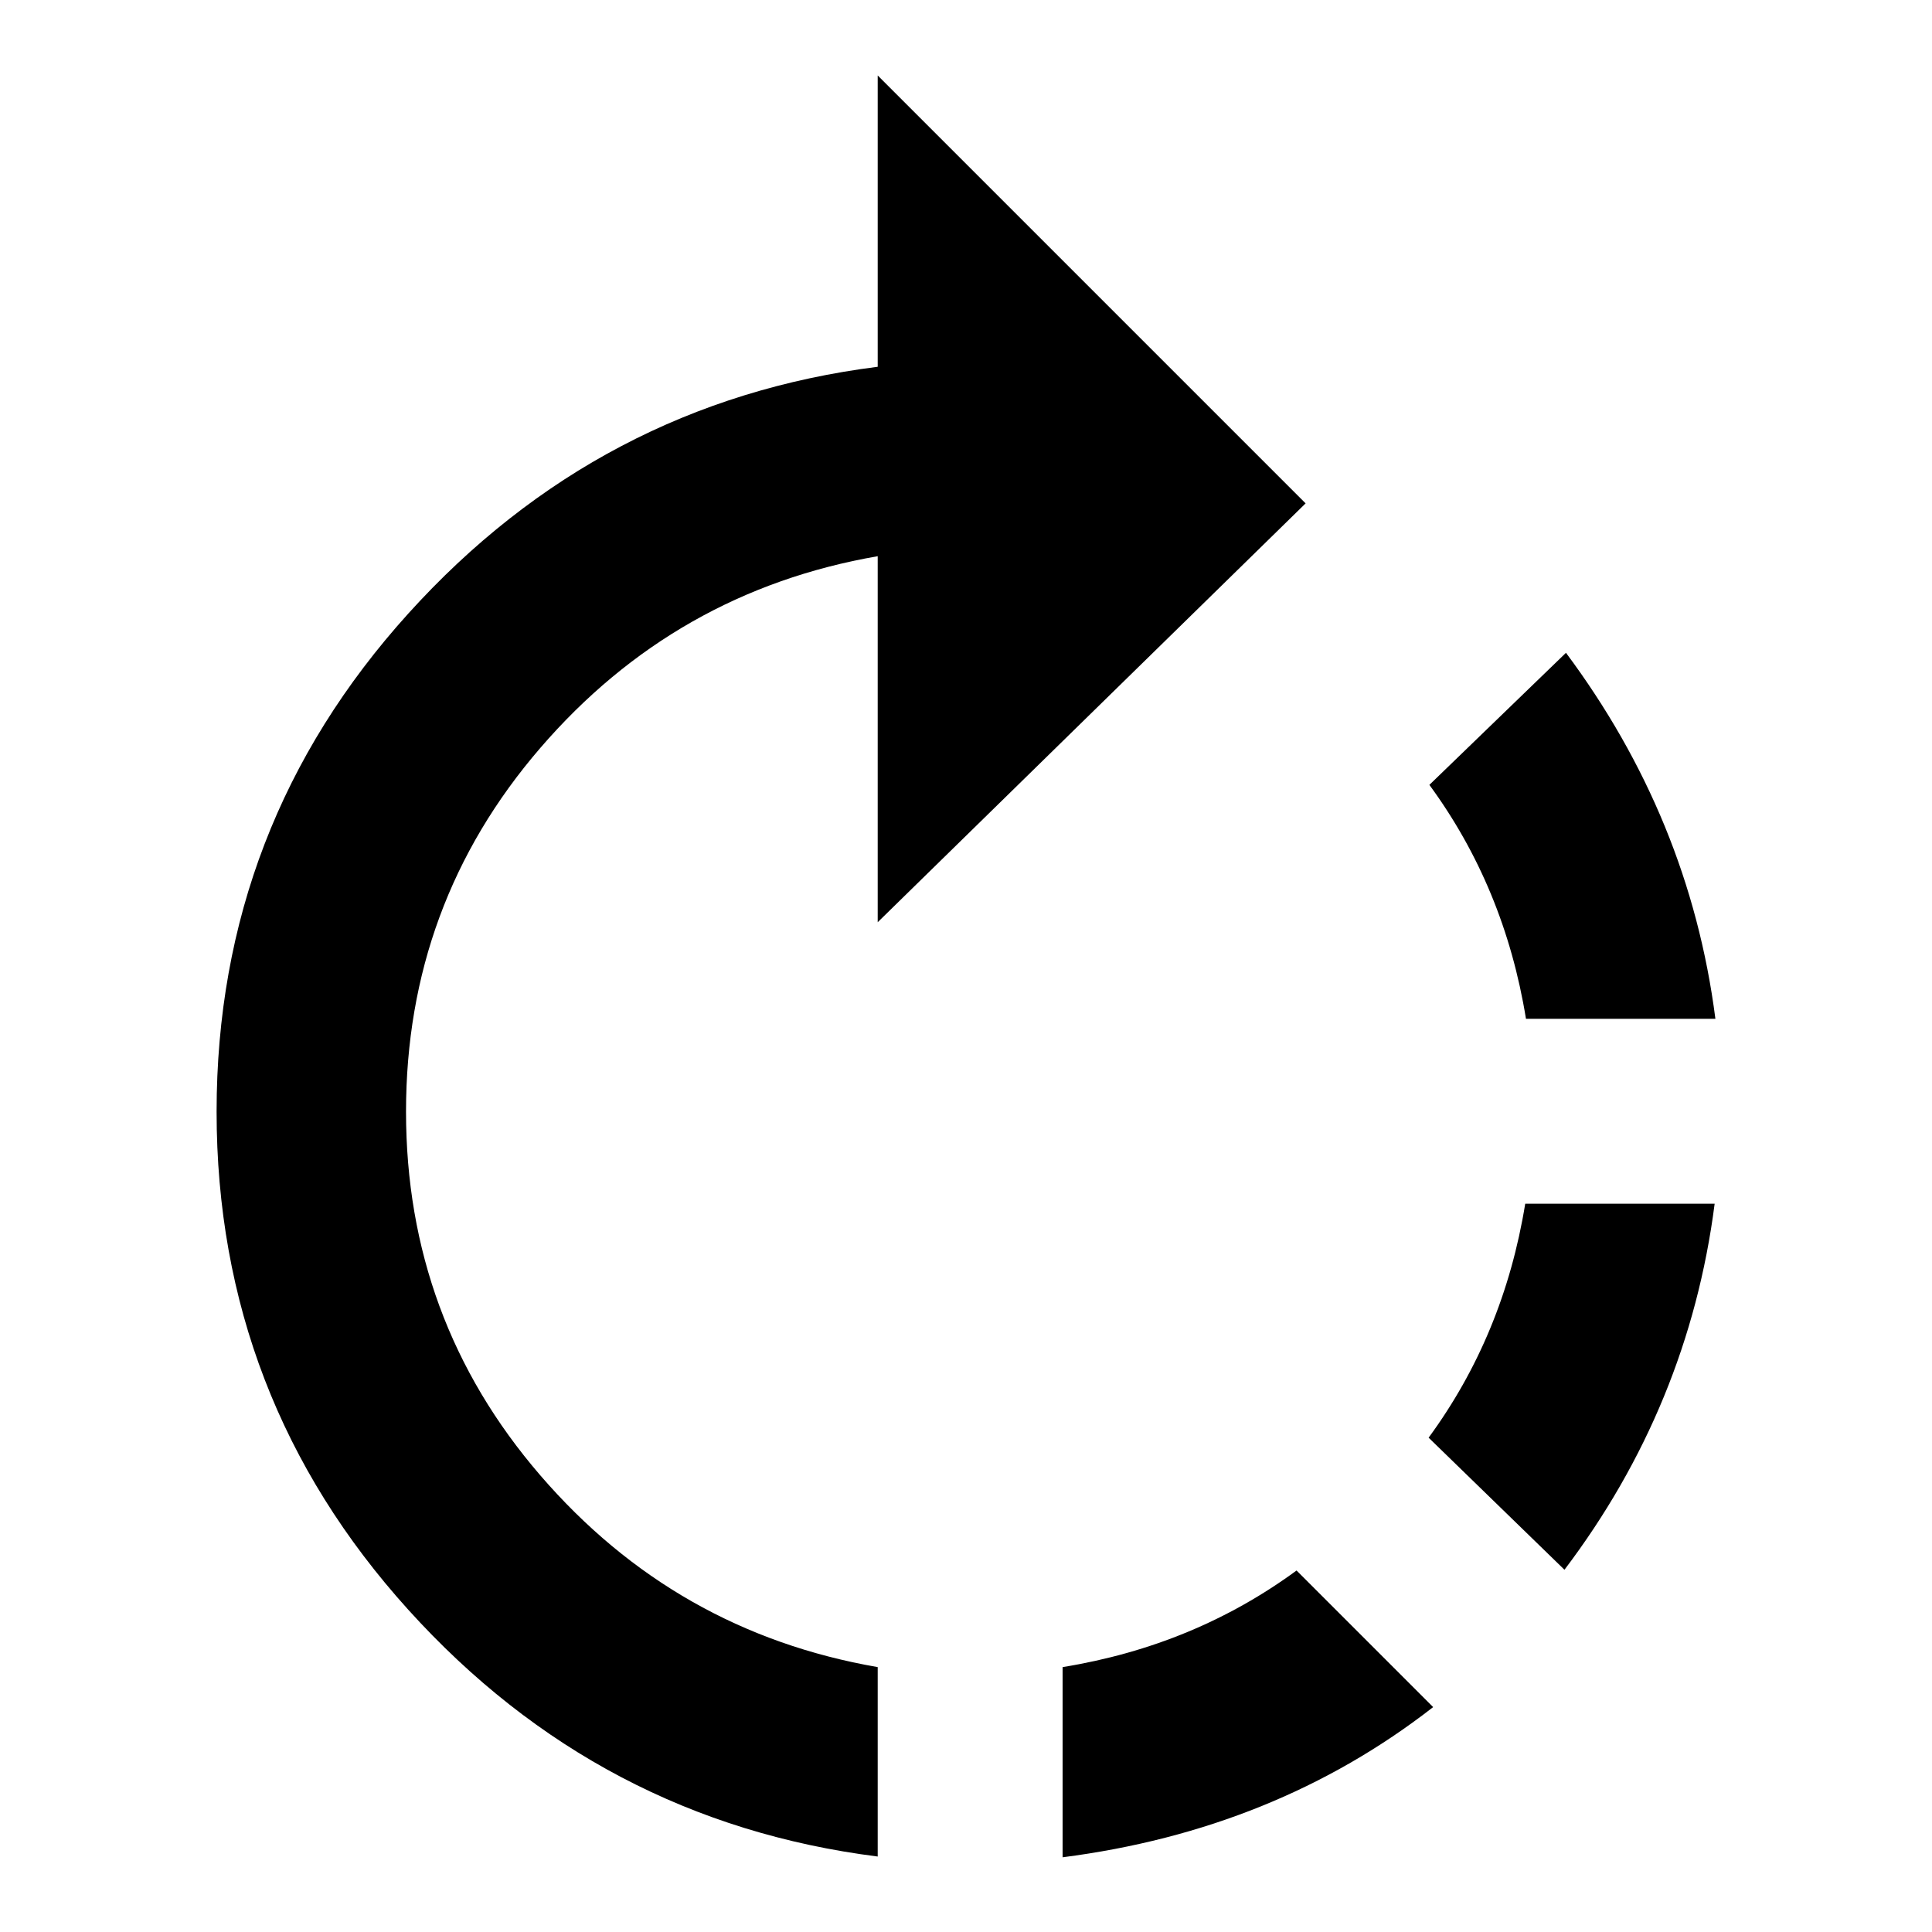 <?xml version="1.0" encoding="utf-8"?>
<!-- Svg Vector Icons : http://www.onlinewebfonts.com/icon -->
<!DOCTYPE svg PUBLIC "-//W3C//DTD SVG 1.1//EN" "http://www.w3.org/Graphics/SVG/1.1/DTD/svg11.dtd">
<svg version="1.1" xmlns="http://www.w3.org/2000/svg" xmlns:xlink="http://www.w3.org/1999/xlink" x="0px" y="0px" viewBox="0 0 256 256" enable-background="new 0 0 256 256" xml:space="preserve">
<g> <path fill="#000000" d="M189.3,190.5c6.6-9,10.9-19.3,12.8-31h25.1c-2.3,17.9-9,34.1-19.9,48.5L189.3,190.5z M140.8,220.9 c11.7-1.9,22-6.2,31-12.8l18.1,18.1c-14,10.9-30.4,17.5-49.1,19.9L140.8,220.9L140.8,220.9z M227.3,135h-25.1 c-1.9-11.7-6.2-22-12.8-31l18.1-17.5C218.3,101,225,117.1,227.3,135L227.3,135z M173,66.7l-56.7,55.5V73.7 c-17.9,3.1-32.8,11.6-44.7,25.4c-11.9,13.8-17.8,29.9-17.8,48.2c0,18.3,5.9,34.4,17.8,48.2c11.9,13.8,26.8,22.3,44.7,25.4V246 c-24.5-3.1-45.3-14-62.2-32.7c-16.9-18.7-25.4-40.7-25.4-66s8.5-47.3,25.4-66c16.9-18.7,37.7-29.6,62.2-32.7V10L173,66.7z"/></g>
</svg>